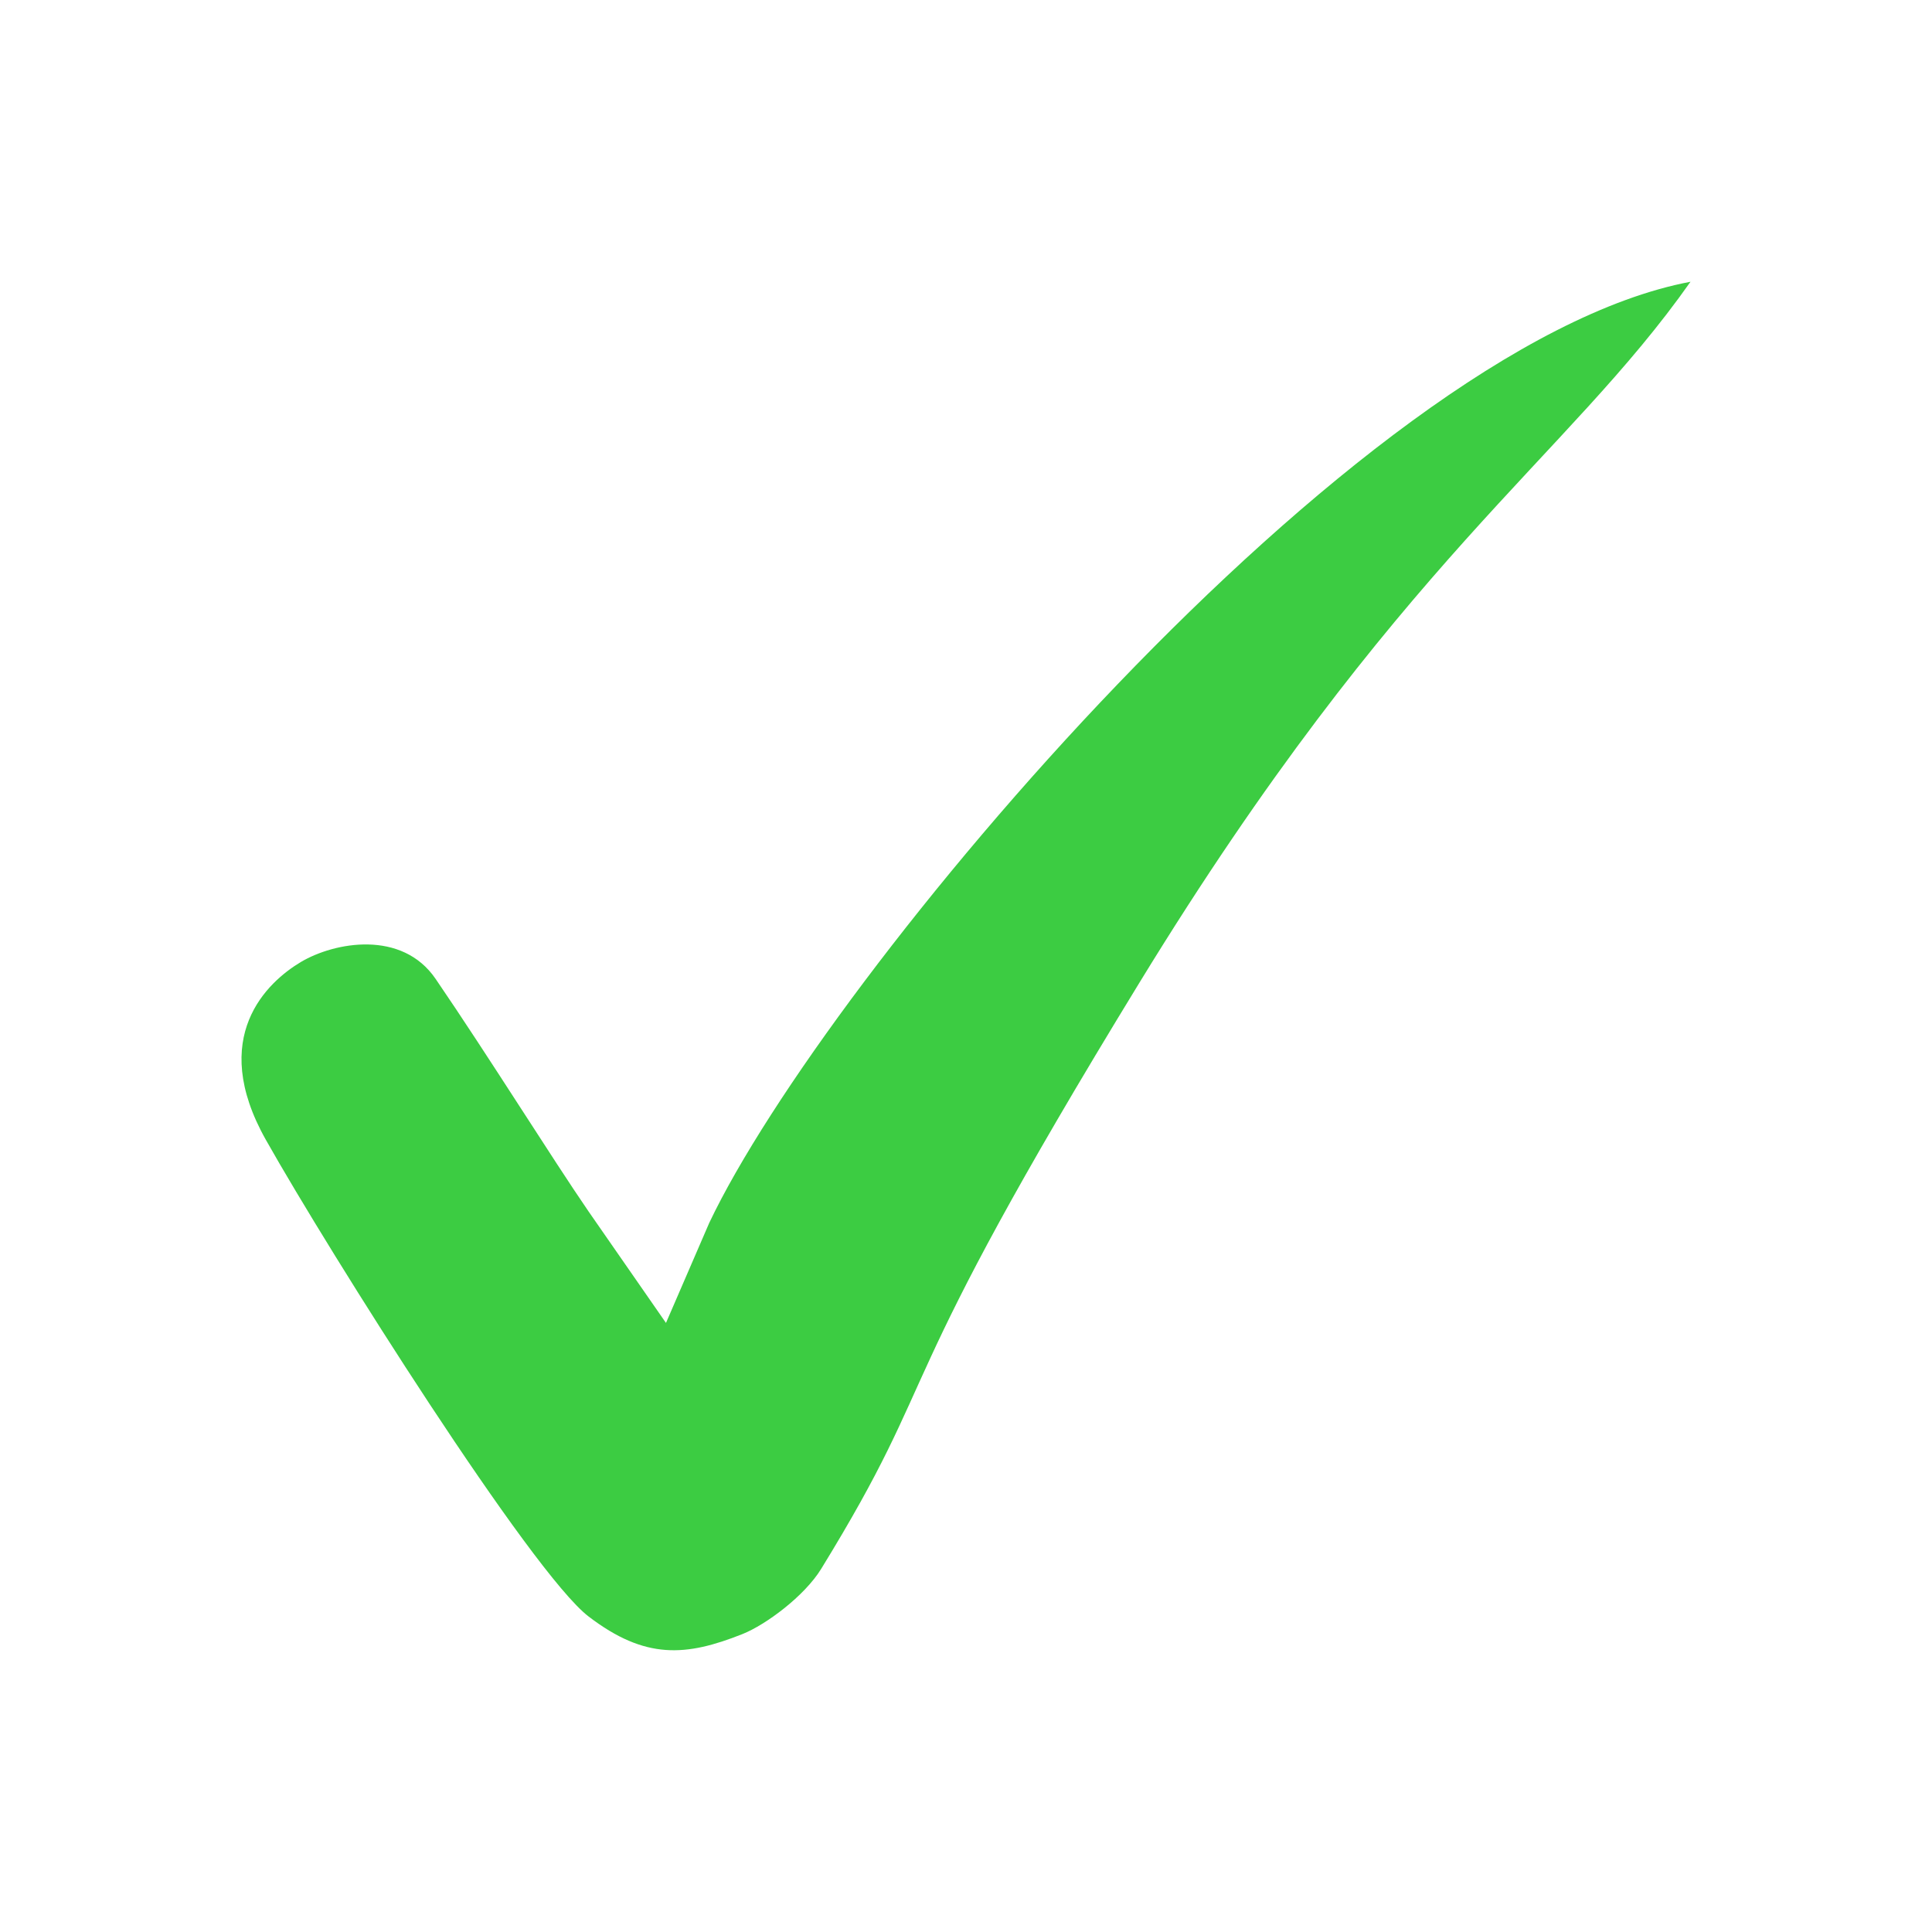 <svg width="24" height="24" viewBox="0 0 24 24" fill="none" xmlns="http://www.w3.org/2000/svg">
<path d="M21 3.5C16.83 4.287 10.255 12.149 8.811 15.19L8.273 16.434L7.312 15.05C6.858 14.389 6.07 13.124 5.412 12.161C4.994 11.548 4.156 11.702 3.738 11.95C3.32 12.199 2.582 12.881 3.303 14.16C4.101 15.576 6.606 19.542 7.312 20.081C8.017 20.62 8.524 20.577 9.223 20.299C9.516 20.182 9.994 19.826 10.201 19.489C11.767 16.939 10.95 17.445 14.157 12.203C17.365 6.961 19.45 5.703 21 3.5Z" fill="#3CCC42"/>
</svg>
